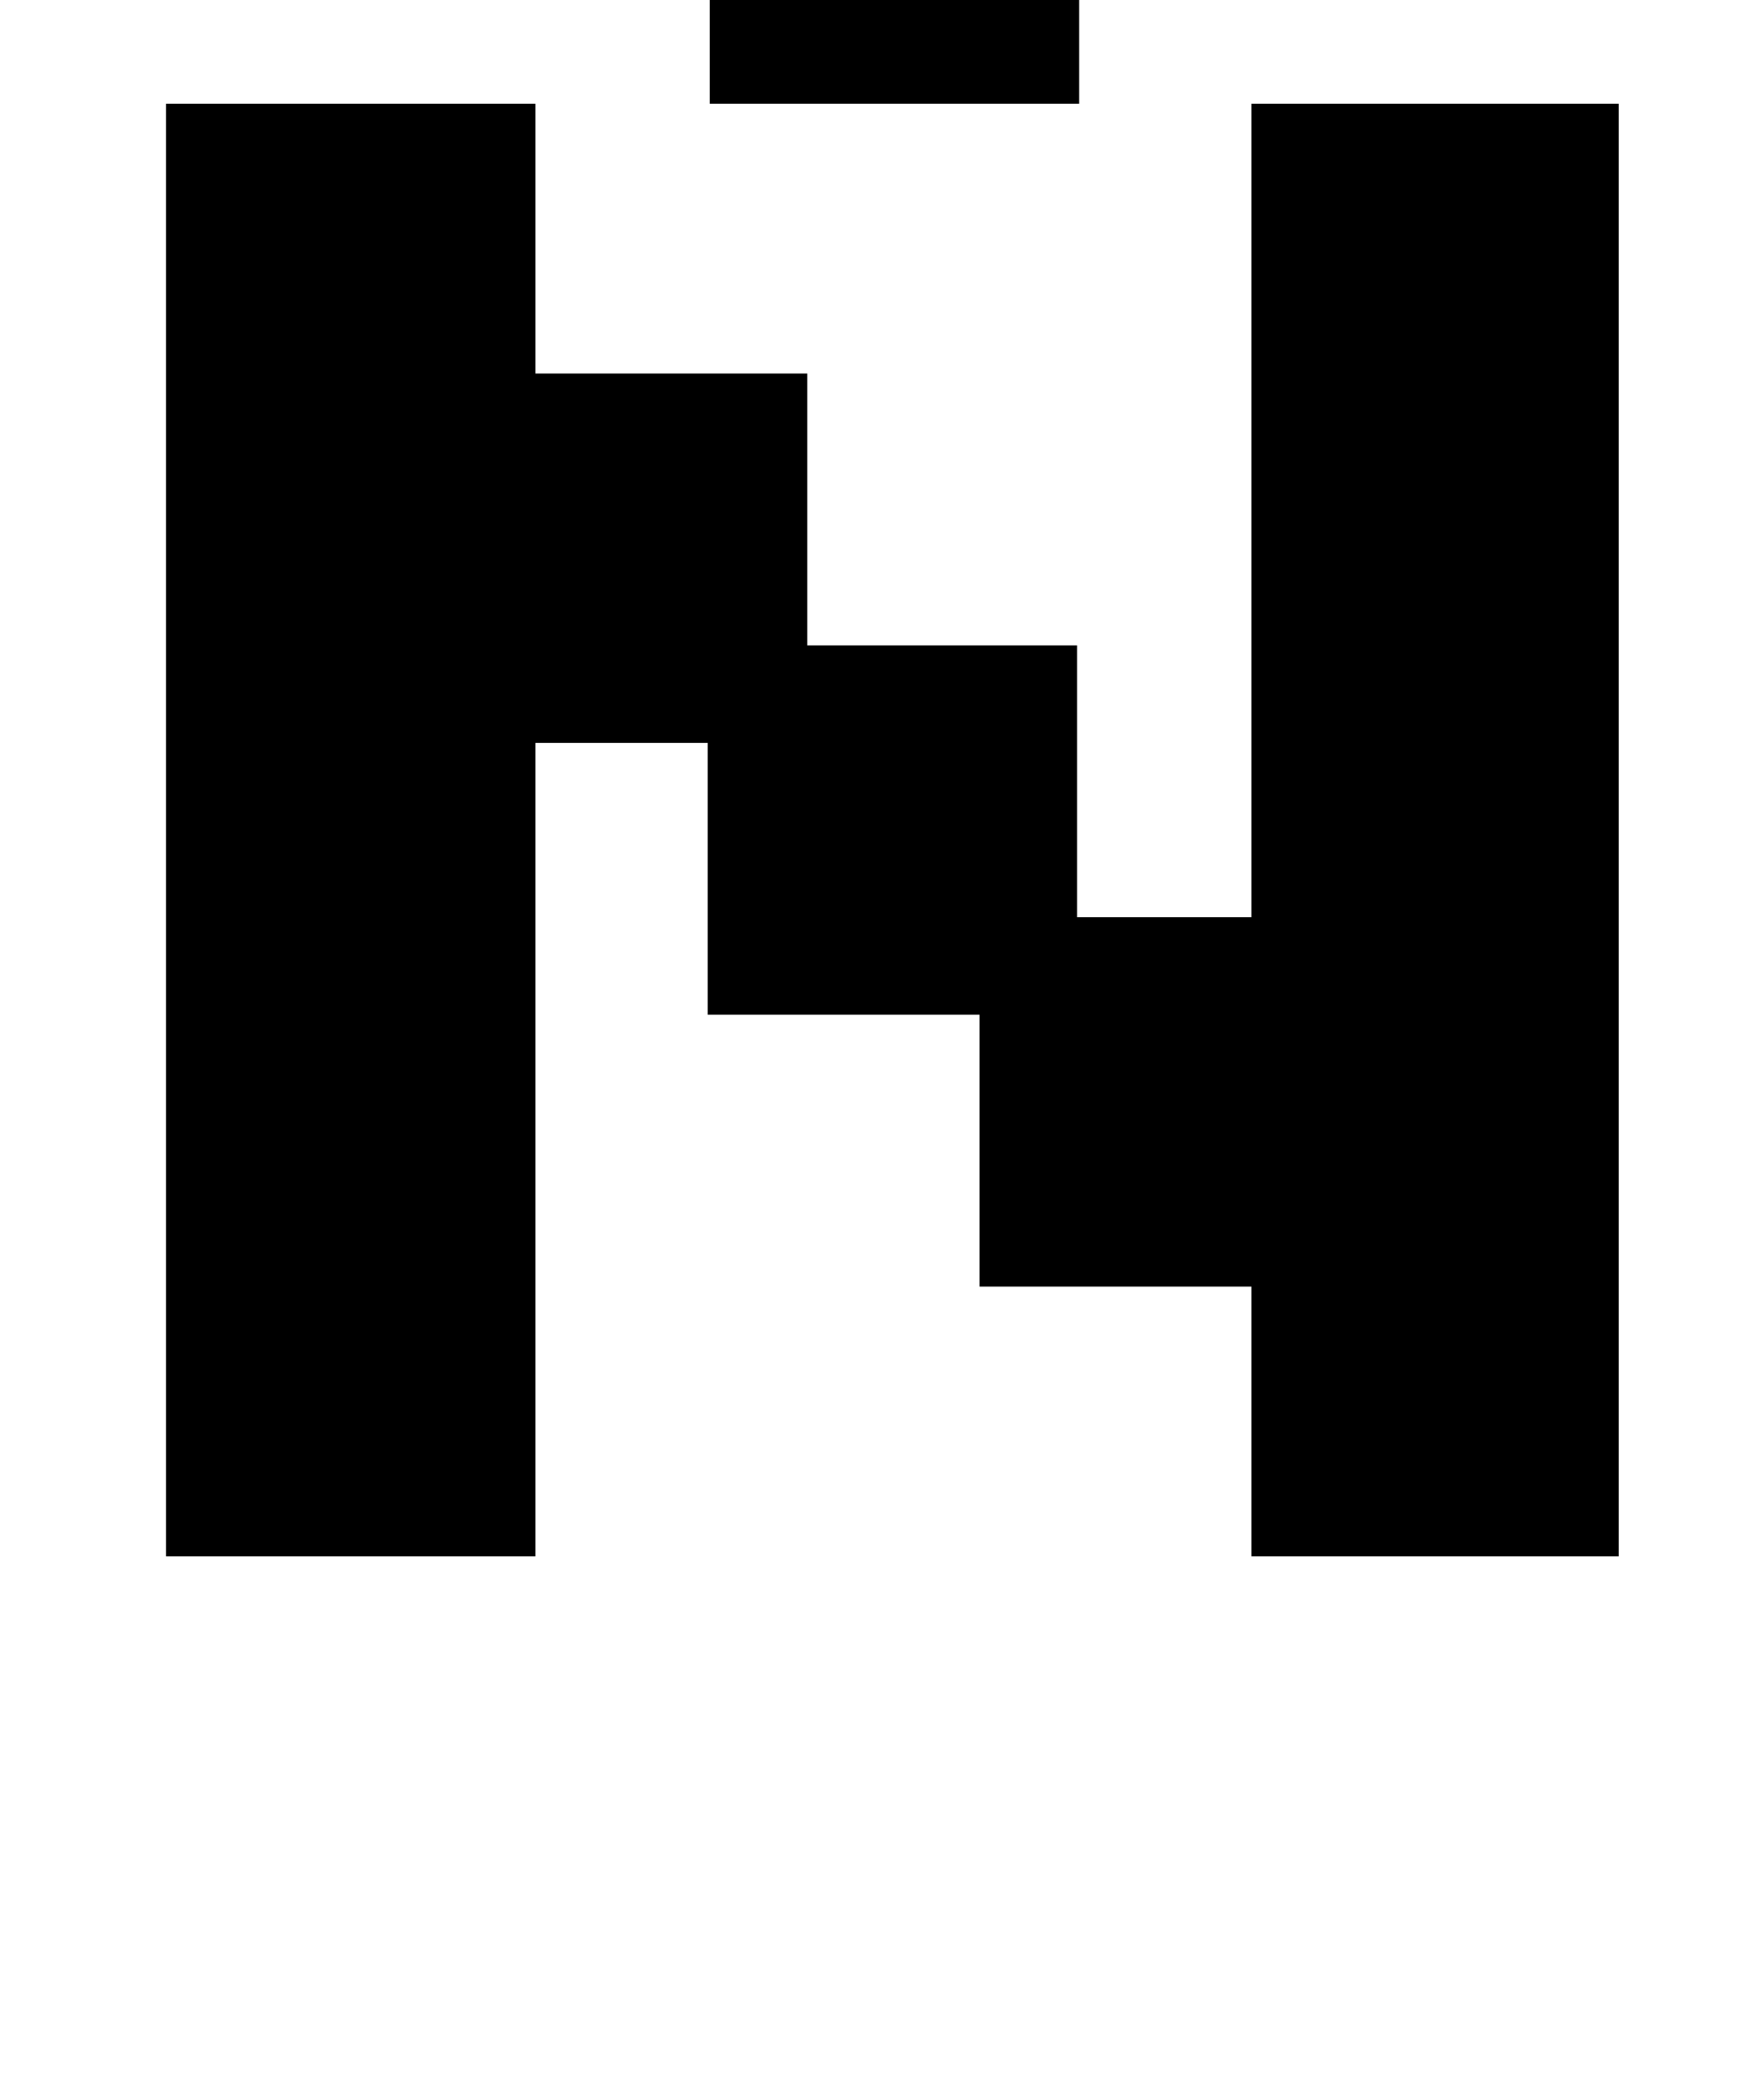 <?xml version="1.0" standalone="no"?>
<!DOCTYPE svg PUBLIC "-//W3C//DTD SVG 1.1//EN" "http://www.w3.org/Graphics/SVG/1.1/DTD/svg11.dtd" >
<svg xmlns="http://www.w3.org/2000/svg" xmlns:xlink="http://www.w3.org/1999/xlink" version="1.1" viewBox="-10 0 850 1000">
   <path fill="currentColor"
d="M331 489v-131h-83v392h-178v-700h178v130h131v131h130v131h84v-392h177v700h-177v-130h-131v-131h-131zM201 -80v-178h178v130h83v-130h178v178h-130v130h-178v-130h-131z" />
</svg>
